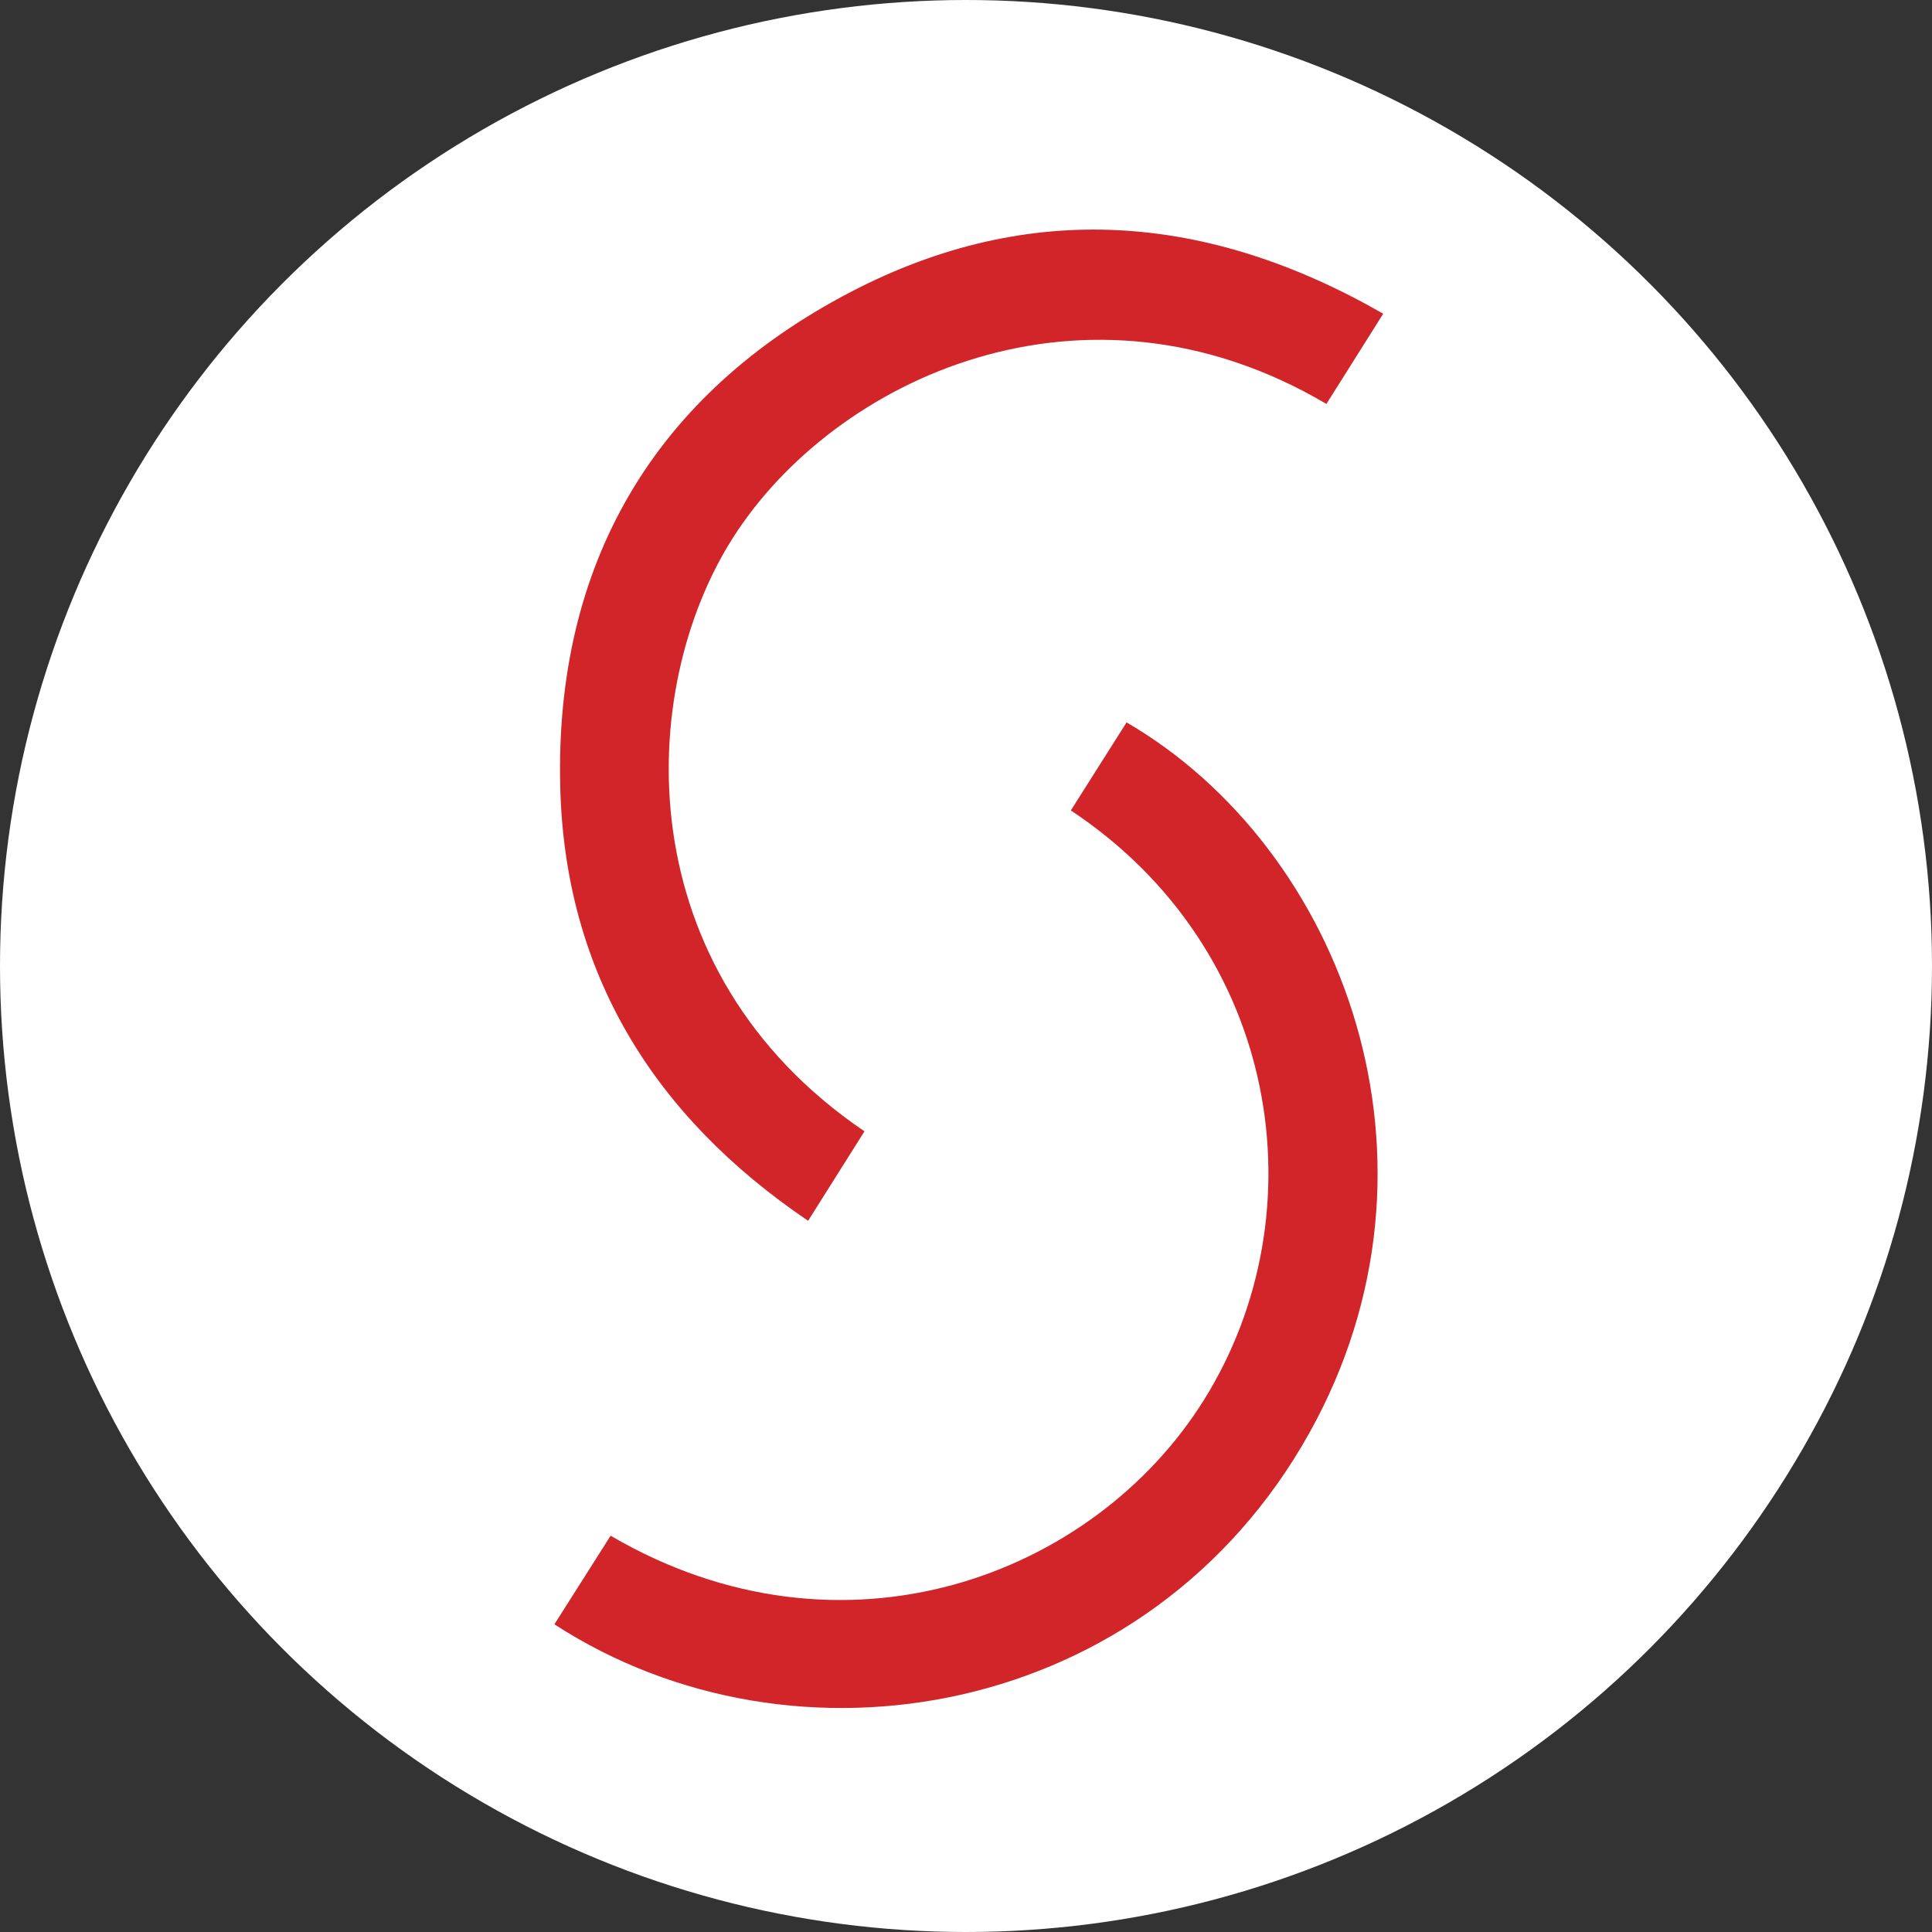<?xml version="1.0" encoding="UTF-8"?>
<svg xmlns="http://www.w3.org/2000/svg" width="42" height="42" viewBox="0 0 42 42" fill="none">
  <rect x="0" y="0" width="42" height="42" fill="#333333" stroke="none"/>
  <circle cx="21" cy="21" r="21" fill="white"></circle>
  <path fill-rule="evenodd" clip-rule="evenodd" d="M17.568 26.539L18.793 24.594C13.632 21.093 13.811 15.017 15.938 11.684C18.136 8.238 23.583 5.682 28.835 8.781L30.07 6.82C26.247 4.624 22.37 4.335 18.512 6.338C14.209 8.572 12.059 12.272 12.179 17.107C12.28 21.132 14.191 24.254 17.568 26.539ZM26.177 30.427C23.781 34.269 18.318 36.335 13.274 33.385C13.156 33.572 13.039 33.757 12.923 33.939C12.629 34.404 12.341 34.858 12.052 35.311C17.279 38.703 24.991 37.372 28.464 31.152C31.745 25.274 29.215 18.458 24.491 15.704L23.279 17.618C27.837 20.639 28.707 26.37 26.177 30.427Z" fill="#D12529"></path>
</svg>

